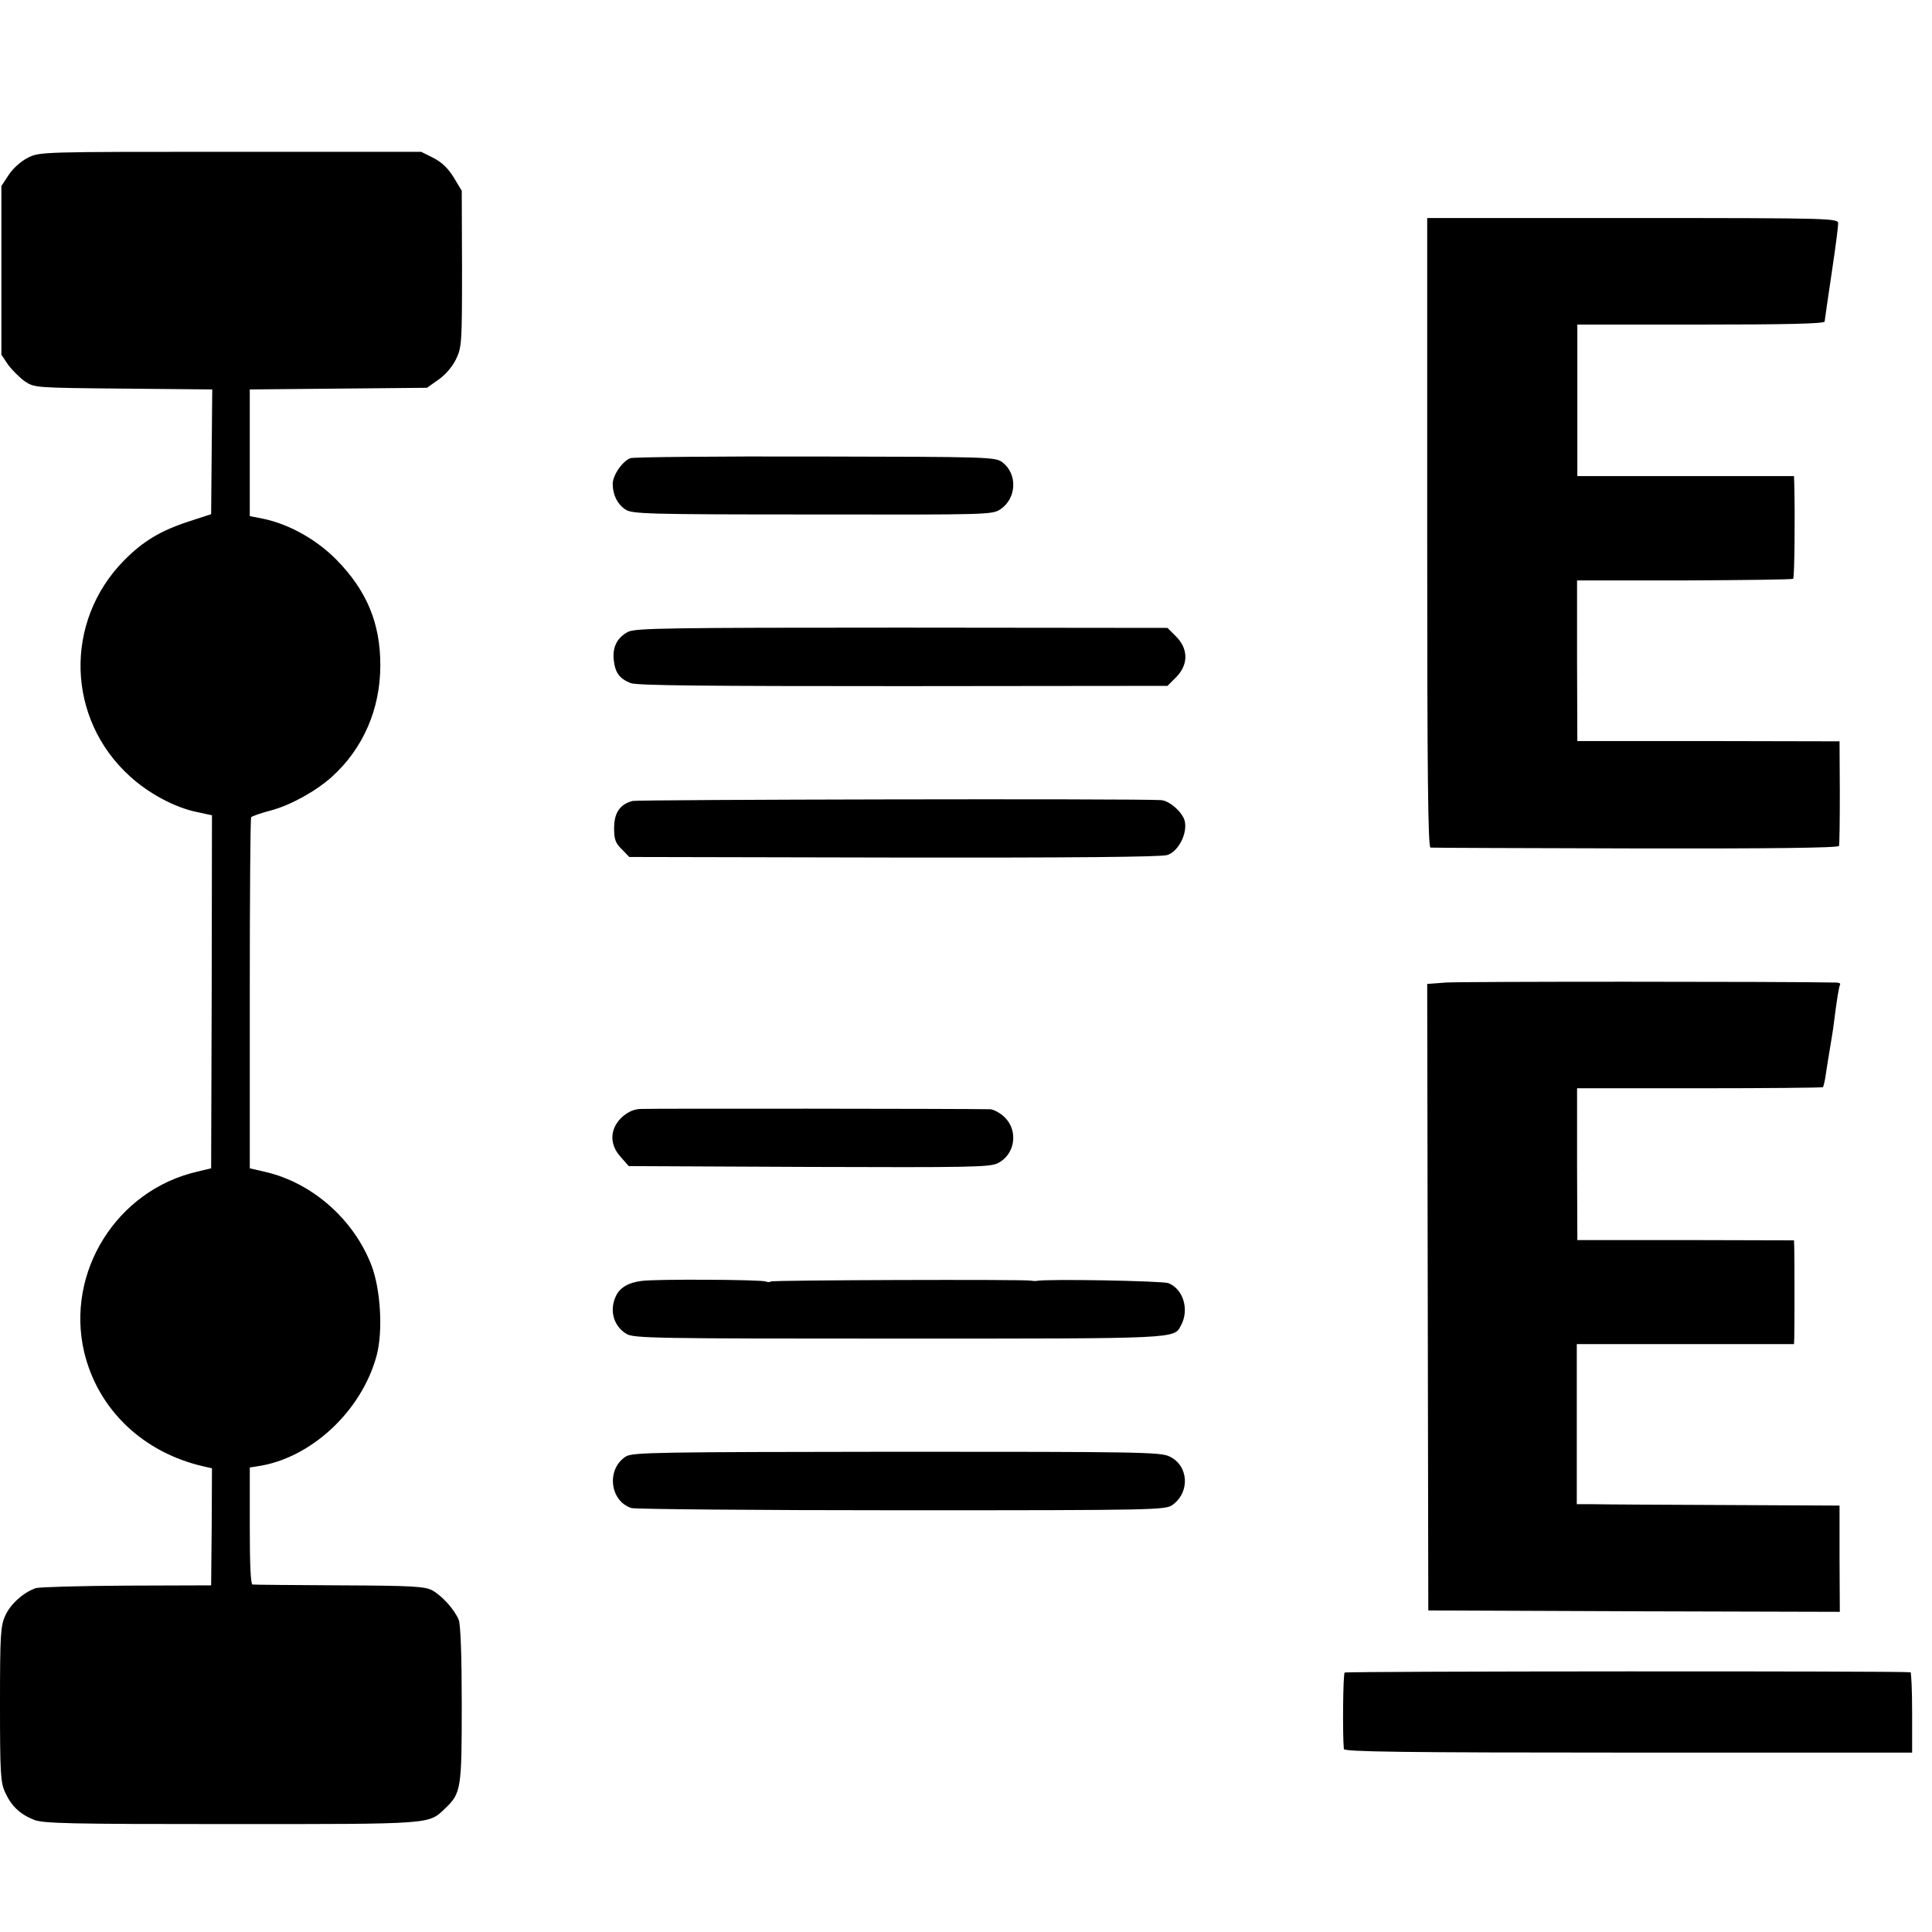 <?xml version="1.0" standalone="no"?>
<!DOCTYPE svg PUBLIC "-//W3C//DTD SVG 20010904//EN"
 "http://www.w3.org/TR/2001/REC-SVG-20010904/DTD/svg10.dtd">
<svg version="1.0" xmlns="http://www.w3.org/2000/svg"
 width="700pt" height="700pt" viewBox="0 0 700 700"
 preserveAspectRatio="xMidYMid meet">
<g transform="translate(0,700) scale(0.1,-0.1)"
fill="#000000" stroke="none">
<path d="M102 6429 c-26 -13 -55 -39 -70 -62 l-27 -41 0 -305 0 -306 24 -36
c14 -19 41 -46 60 -60 36 -24 36 -24 358 -27 l322 -3 -2 -226 -2 -226 -80 -26
c-104 -34 -167 -72 -236 -142 -218 -222 -208 -574 22 -782 68 -62 163 -113
242 -129 l55 -12 -1 -640 -2 -639 -50 -12 c-292 -67 -478 -364 -410 -654 50
-209 215 -366 437 -415 l26 -6 -1 -212 -2 -212 -305 -1 c-168 -1 -316 -5 -330
-9 -44 -15 -92 -57 -111 -100 -17 -37 -19 -69 -19 -321 0 -251 2 -284 19 -320
22 -48 53 -78 103 -98 32 -14 130 -16 714 -16 736 0 716 -1 776 56 59 56 61
71 61 378 0 169 -4 290 -11 306 -15 37 -60 87 -96 107 -27 14 -71 17 -336 18
-168 1 -310 2 -315 3 -7 1 -10 74 -10 213 l0 211 25 4 c195 27 381 200 435
403 23 88 14 239 -19 325 -64 167 -215 300 -385 339 l-56 13 0 632 c0 348 2
636 5 640 3 4 35 15 73 25 70 19 161 69 219 121 114 103 176 246 176 405 0
152 -49 270 -159 382 -72 73 -170 128 -263 148 l-51 10 0 230 0 229 321 3 321
3 41 29 c25 17 50 46 64 74 21 44 22 57 22 329 l-1 282 -29 48 c-20 33 -43 55
-74 71 l-44 22 -691 0 c-685 0 -690 0 -733 -21z"/>
<path d="M5171 5070 c0 -879 3 -1140 12 -1141 7 -1 342 -2 744 -3 481 -1 734
2 736 9 2 6 3 93 3 195 l-1 184 -475 1 -475 0 -1 291 0 291 388 0 c214 1 392
3 395 6 5 5 7 229 4 342 l-1 30 -392 0 -393 0 0 275 0 274 448 0 c304 0 447 3
448 11 4 27 8 60 28 193 12 79 21 152 21 162 0 19 -16 20 -744 20 l-745 0 0
-1140z"/>
<path d="M2284 5340 c-29 -11 -64 -62 -64 -93 0 -40 17 -74 46 -93 24 -16 77
-18 677 -18 639 -1 652 -1 682 19 59 40 62 128 7 170 -26 19 -44 20 -677 21
-357 1 -660 -2 -671 -6z"/>
<path d="M2276 4711 c-40 -21 -58 -56 -52 -104 5 -45 21 -66 61 -82 22 -9 275
-11 987 -11 l958 1 32 32 c44 45 44 102 -1 147 l-31 31 -962 1 c-849 0 -964
-2 -992 -15z"/>
<path d="M2292 4098 c-46 -12 -67 -43 -67 -99 0 -40 5 -54 28 -76 l27 -28 958
-2 c648 -1 968 2 991 9 39 12 73 75 64 121 -6 32 -55 76 -86 78 -99 6 -1893 2
-1915 -3z"/>
<path d="M5238 3440 l-67 -5 2 -1135 2 -1135 745 -3 746 -2 -1 192 0 193 -415
2 c-228 1 -442 2 -476 3 l-61 0 0 290 0 290 394 0 393 0 1 23 c1 32 1 286 0
323 l-1 30 -392 1 -393 0 -1 275 0 275 443 0 c244 0 445 2 448 4 2 3 7 23 10
45 3 21 10 64 15 94 5 30 12 71 14 90 11 88 19 136 23 143 2 4 -4 7 -14 7
-192 4 -1367 4 -1415 0z"/>
<path d="M2318 2982 c-26 -2 -47 -13 -68 -33 -41 -42 -42 -96 -1 -141 l29 -33
652 -3 c575 -2 655 -1 684 13 63 30 77 116 27 166 -16 16 -40 29 -53 30 -96 2
-1241 3 -1270 1z"/>
<path d="M2325 2359 c-49 -6 -80 -25 -94 -56 -24 -52 -7 -109 39 -136 26 -16
110 -17 985 -17 1023 0 998 -1 1024 48 31 57 8 132 -46 153 -22 8 -439 16
-478 8 -5 -1 -14 0 -20 1 -22 5 -937 2 -942 -3 -3 -3 -11 -3 -19 0 -19 7 -400
9 -449 2z"/>
<path d="M2268 1723 c-72 -45 -59 -162 20 -187 13 -4 453 -8 979 -8 928 0 957
1 982 20 64 47 57 143 -12 175 -32 16 -116 17 -989 17 -867 -1 -955 -2 -980
-17z"/>
<path d="M4872 940 c-6 -4 -8 -225 -3 -277 1 -10 214 -13 1030 -13 l1029 0 0
145 c0 80 -3 146 -6 146 -22 5 -2044 4 -2050 -1z"/>
</g>
</svg>
